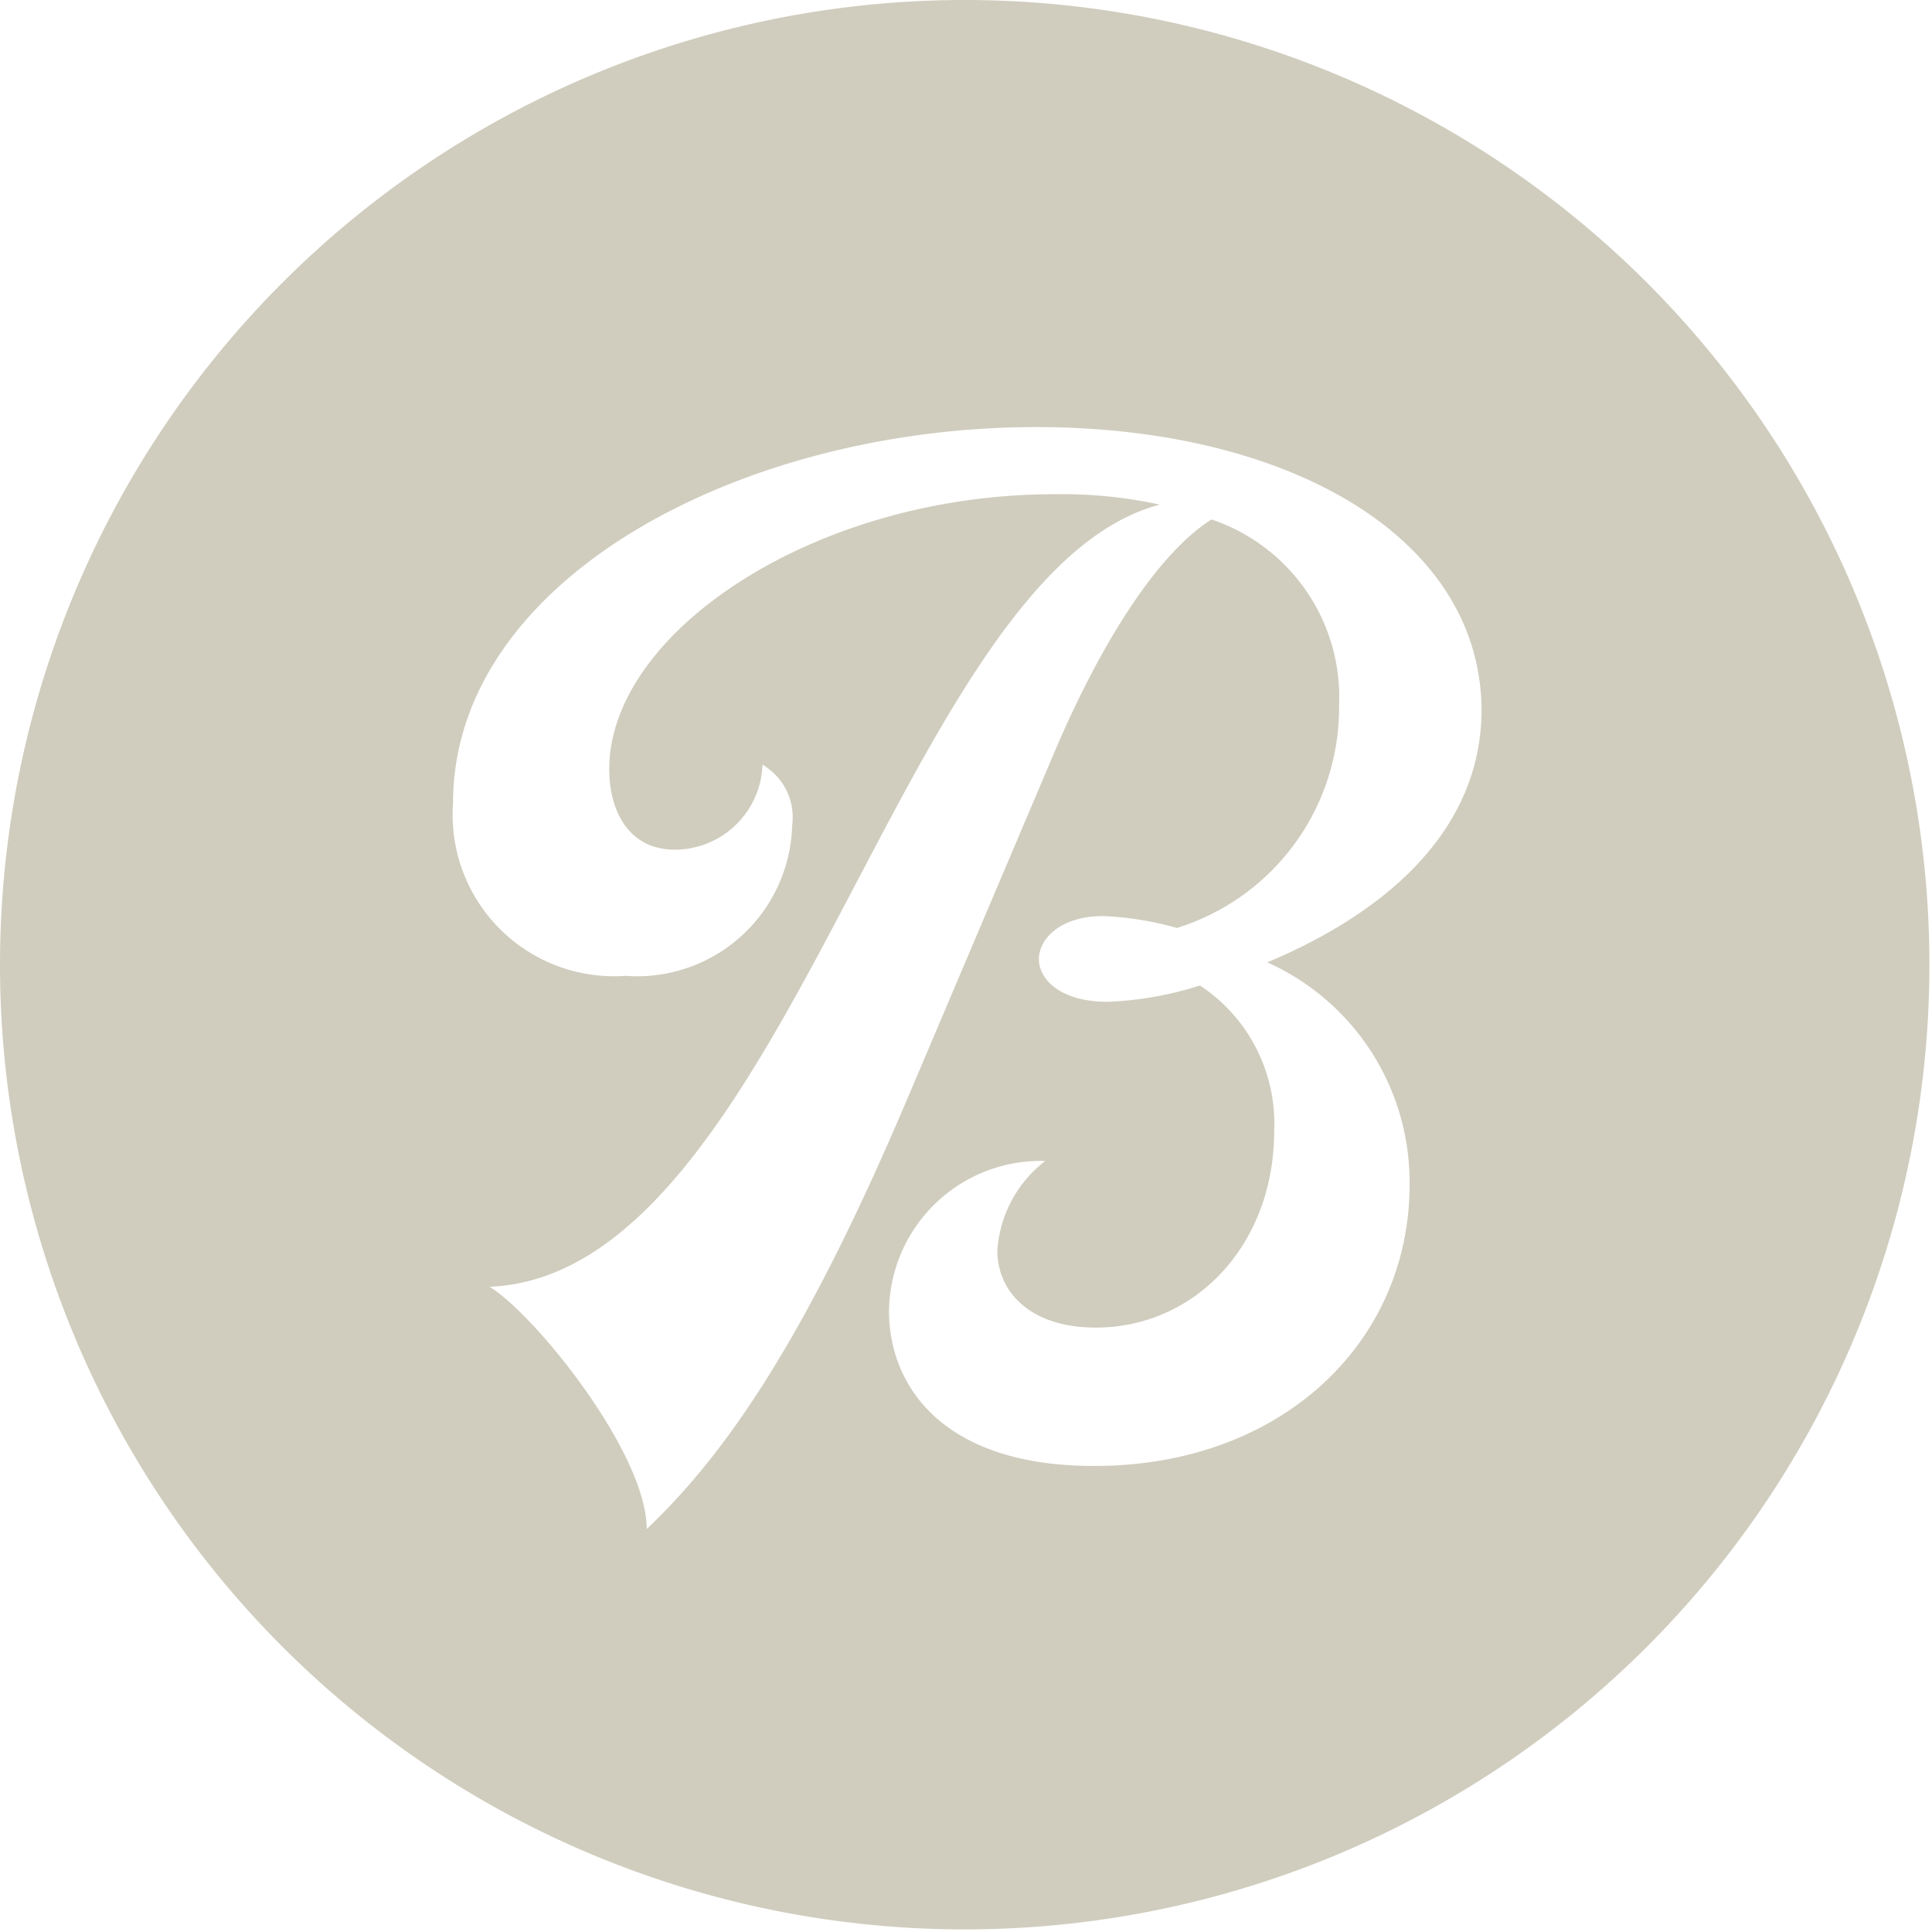 <svg xmlns="http://www.w3.org/2000/svg" viewBox="0 0 52.07 52.07"><defs><style>.cls-1{fill:#d0cdbe;}</style></defs><title>Asset 3</title><g id="Layer_2" data-name="Layer 2"><g id="Layer_1-2" data-name="Layer 1"><path class="cls-1" d="M26,0a26,26,0,1,0,26,26A26,26,0,0,0,26,0Zm8.14,25.93a6.49,6.49,0,0,1,3.85,6c0,4.25-3.45,7.58-8.5,7.58-4.17,0-5.53-2.24-5.53-4.17a4.09,4.09,0,0,1,4.21-4.05,3.32,3.32,0,0,0-1.29,2.41c0,1.12.89,2.08,2.65,2.08,2.69,0,4.81-2.24,4.81-5.29a4.45,4.45,0,0,0-2-3.93,9.33,9.33,0,0,1-2.49.44C28.6,27,28,26.41,28,25.85s.6-1.16,1.72-1.16a8.47,8.47,0,0,1,2,.32,6.22,6.22,0,0,0,4.37-6A5.05,5.05,0,0,0,32.65,14c-1.57,1-3.13,3.64-4.29,6.41l-3.93,9.26c-2.69,6.33-4.81,9.46-7,11.54,0-2.08-3.08-5.85-4.24-6.53,8-.32,11.06-19.24,18.07-21.08a12.43,12.43,0,0,0-2.84-.28c-6.46,0-12,3.72-12,7.41,0,1.12.52,2.17,1.77,2.17a2.37,2.37,0,0,0,2.36-2.29,1.64,1.64,0,0,1,.8,1.64,4.18,4.18,0,0,1-4.49,4.05,4.35,4.35,0,0,1-4.65-4.65c0-6.05,7.78-10.14,15.72-10.14,6.85,0,12,3,12,7.66C39.9,22.65,36.94,24.77,34.17,25.93Z"/></g></g></svg>